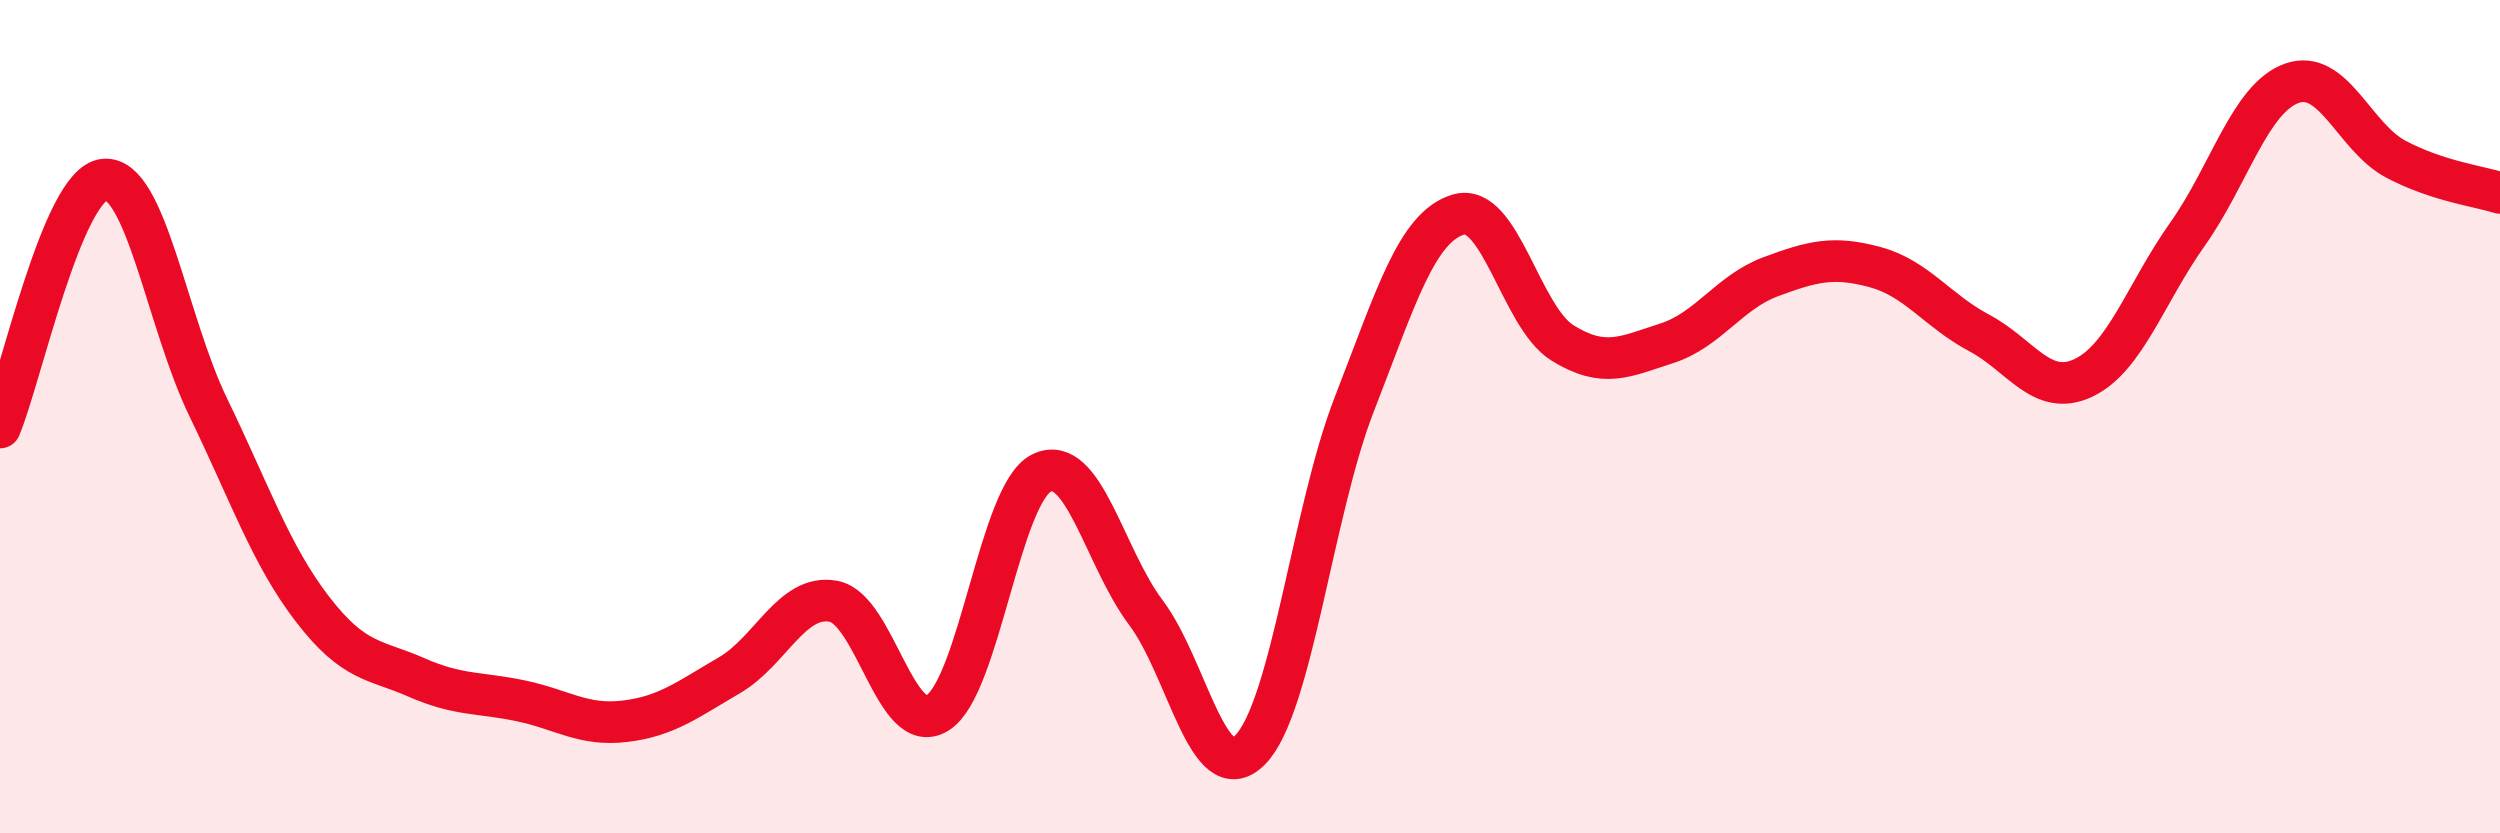 
    <svg width="60" height="20" viewBox="0 0 60 20" xmlns="http://www.w3.org/2000/svg">
      <path
        d="M 0,10.26 C 0.5,9.07 1.5,4.41 2.5,4.31 C 3.5,4.21 4,7.72 5,9.78 C 6,11.84 6.5,13.32 7.5,14.62 C 8.5,15.92 9,15.82 10,16.26 C 11,16.7 11.5,16.61 12.5,16.82 C 13.5,17.03 14,17.43 15,17.31 C 16,17.19 16.5,16.79 17.5,16.21 C 18.5,15.63 19,14.25 20,14.43 C 21,14.61 21.5,17.73 22.5,17.11 C 23.5,16.49 24,11.83 25,11.35 C 26,10.87 26.5,13.37 27.5,14.7 C 28.5,16.03 29,19 30,18 C 31,17 31.5,12.28 32.5,9.71 C 33.5,7.14 34,5.45 35,5.15 C 36,4.85 36.5,7.61 37.5,8.23 C 38.5,8.85 39,8.56 40,8.24 C 41,7.92 41.5,7.01 42.5,6.64 C 43.5,6.27 44,6.14 45,6.41 C 46,6.68 46.5,7.46 47.5,7.99 C 48.5,8.52 49,9.54 50,9.07 C 51,8.6 51.5,7.03 52.5,5.62 C 53.5,4.21 54,2.36 55,2 C 56,1.64 56.5,3.29 57.5,3.82 C 58.5,4.35 59.5,4.47 60,4.63L60 20L0 20Z"
        fill="#EB0A25"
        opacity="0.1"
        stroke-linecap="round"
        stroke-linejoin="round"
      />
      <path
        d="M 0,10.26 C 0.5,9.07 1.5,4.41 2.5,4.31 C 3.5,4.21 4,7.72 5,9.78 C 6,11.84 6.5,13.32 7.5,14.62 C 8.5,15.92 9,15.82 10,16.26 C 11,16.7 11.5,16.61 12.5,16.82 C 13.5,17.03 14,17.43 15,17.31 C 16,17.19 16.5,16.79 17.5,16.21 C 18.5,15.63 19,14.25 20,14.43 C 21,14.61 21.5,17.73 22.5,17.11 C 23.5,16.49 24,11.83 25,11.35 C 26,10.87 26.5,13.37 27.5,14.7 C 28.5,16.03 29,19 30,18 C 31,17 31.5,12.28 32.5,9.71 C 33.5,7.14 34,5.45 35,5.15 C 36,4.85 36.5,7.61 37.5,8.23 C 38.5,8.85 39,8.56 40,8.24 C 41,7.92 41.5,7.01 42.5,6.64 C 43.5,6.27 44,6.14 45,6.41 C 46,6.68 46.5,7.46 47.5,7.99 C 48.5,8.52 49,9.54 50,9.07 C 51,8.6 51.5,7.03 52.5,5.62 C 53.5,4.21 54,2.36 55,2 C 56,1.64 56.5,3.29 57.5,3.82 C 58.5,4.35 59.5,4.47 60,4.63"
        stroke="#EB0A25"
        stroke-width="1"
        fill="none"
        stroke-linecap="round"
        stroke-linejoin="round"
      />
    </svg>
  